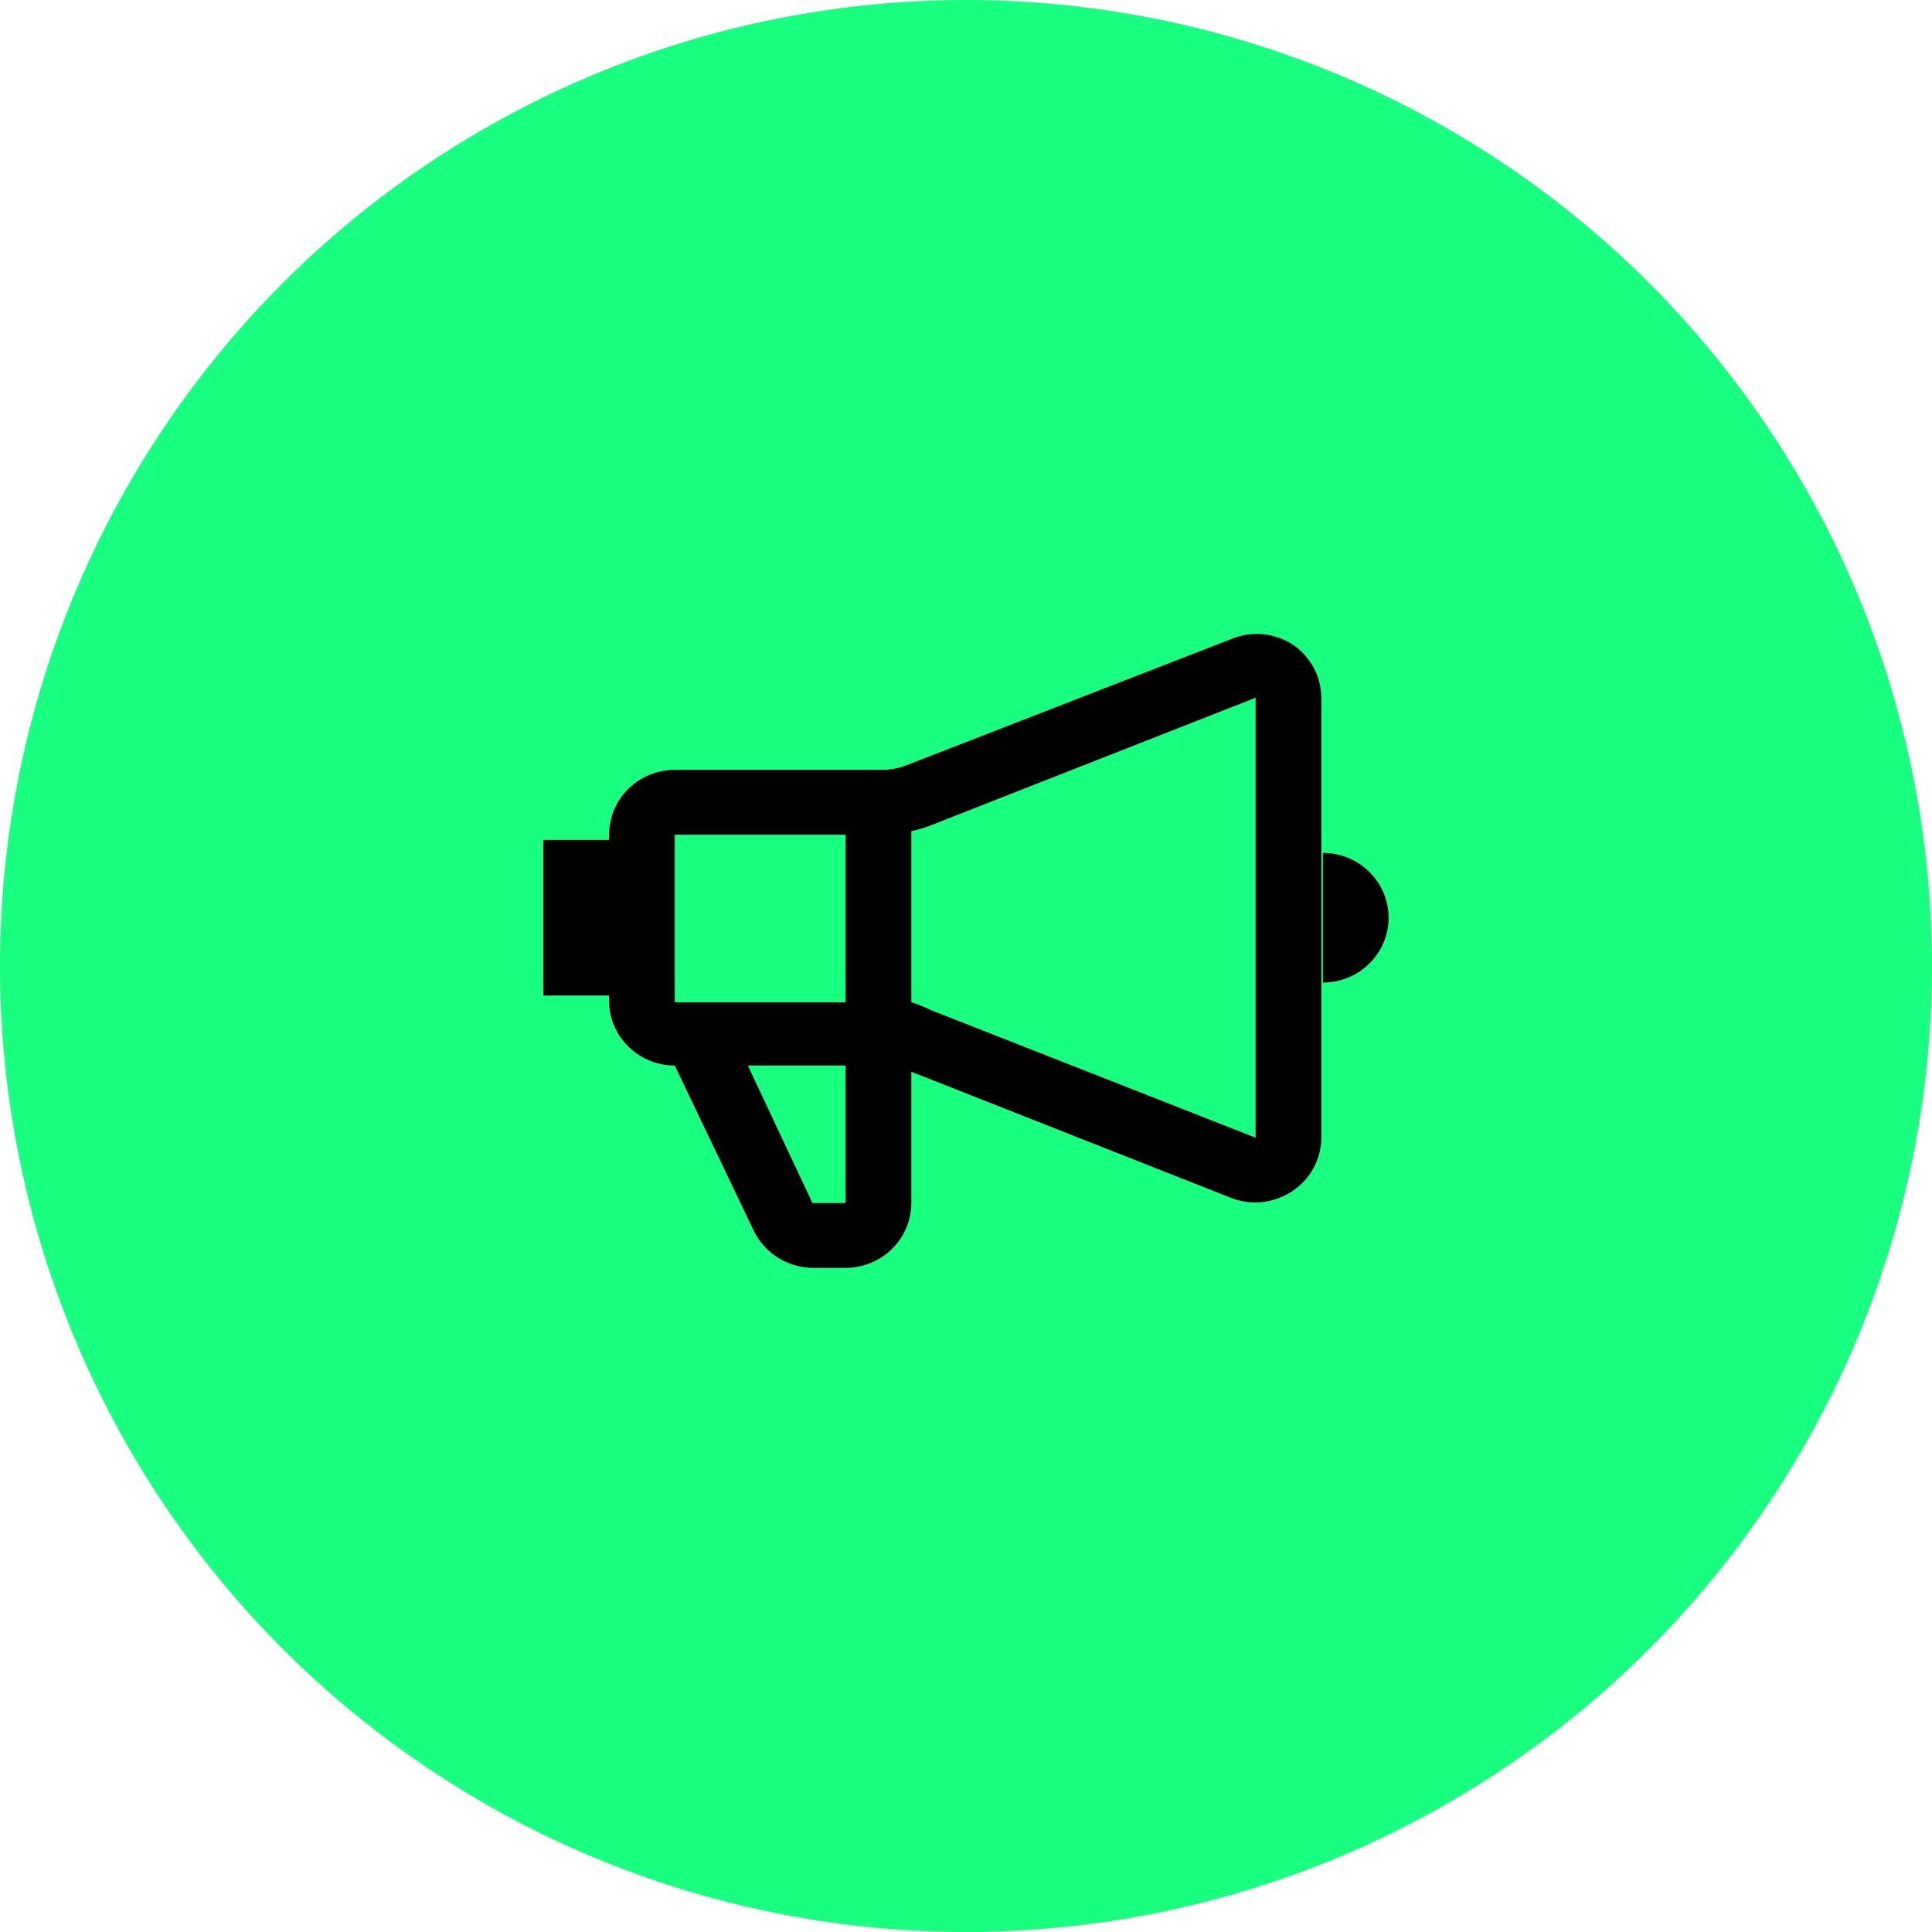 <svg width="64" height="64" viewBox="0 0 64 64" fill="none" xmlns="http://www.w3.org/2000/svg">
<g clip-path="url(#clip0_343_82)">
<circle cx="32" cy="32" r="32" fill="#19FF80"/>
<path d="M42.813 21.345C42.514 21.153 42.172 21.038 41.816 21.008C41.461 20.978 41.104 21.035 40.776 21.173L30.032 25.348C29.778 25.451 29.506 25.503 29.231 25.503H22.353C21.776 25.503 21.222 25.729 20.814 26.132C20.406 26.535 20.177 27.081 20.177 27.651V27.823H18V32.978H20.177V33.202C20.19 33.762 20.426 34.296 20.832 34.687C21.239 35.079 21.785 35.298 22.353 35.298L24.965 40.763C25.142 41.131 25.421 41.442 25.768 41.661C26.117 41.88 26.52 41.997 26.933 42H28.03C28.604 41.995 29.153 41.767 29.558 41.365C29.962 40.962 30.189 40.419 30.189 39.852V35.504L40.776 39.68C41.036 39.782 41.314 39.835 41.594 39.835C42.029 39.828 42.453 39.697 42.813 39.457C43.1 39.266 43.336 39.011 43.503 38.712C43.669 38.413 43.761 38.079 43.771 37.738V23.114C43.77 22.765 43.681 22.421 43.515 22.112C43.348 21.804 43.107 21.54 42.813 21.345ZM28.012 27.651V33.202H22.353V27.651H28.012ZM28.012 39.852H26.915L24.774 35.298H28.012V39.852ZM30.833 33.459C30.627 33.355 30.411 33.269 30.189 33.202V27.531C30.409 27.486 30.624 27.423 30.833 27.342L41.594 23.114V37.687L30.833 33.459ZM43.823 28.253V32.549C44.401 32.549 44.954 32.322 45.362 31.919C45.771 31.517 46 30.97 46 30.401C46 29.831 45.771 29.285 45.362 28.882C44.954 28.479 44.401 28.253 43.823 28.253Z" fill="black"/>
</g>
<defs>
<clipPath id="clip0_343_82">
<rect width="64" height="64" fill="white"/>
</clipPath>
</defs>
</svg>
